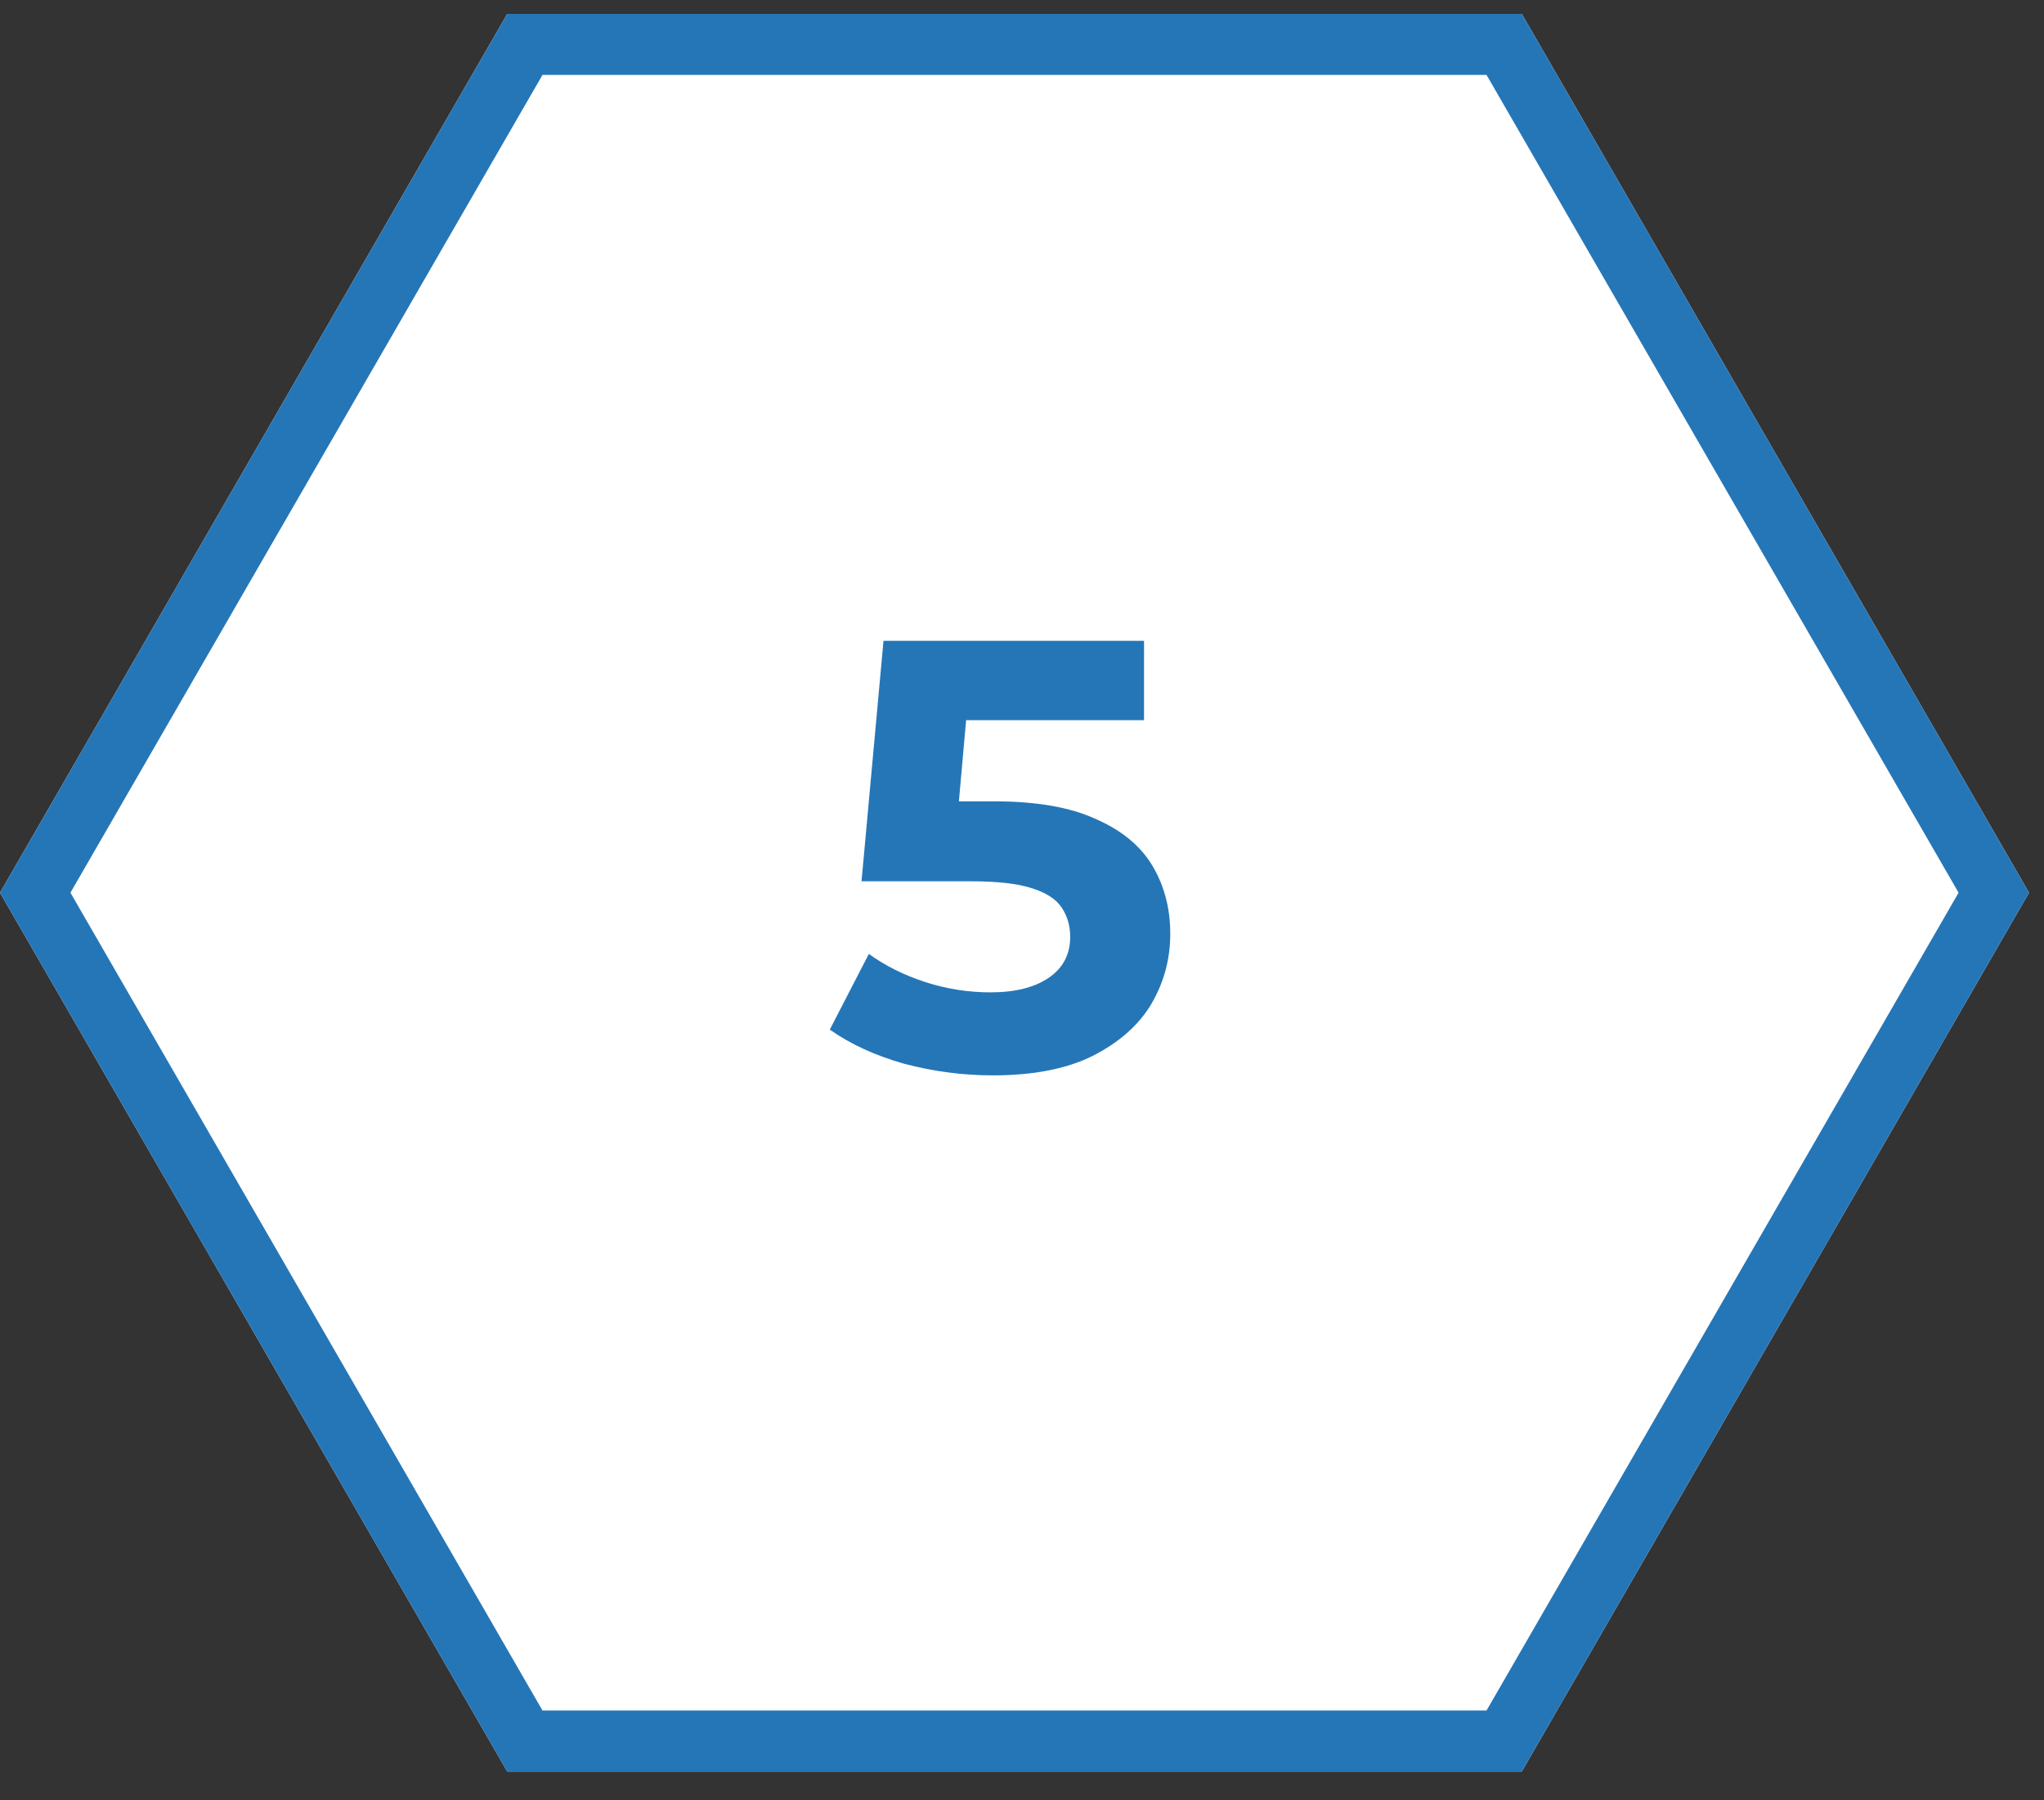 <svg width="67" height="59" viewBox="0 0 67 59" fill="none" xmlns="http://www.w3.org/2000/svg">
<rect x="0" y="0" width="67" height="59" fill="#333333" stroke="none"/>
<path d="M66.509 29.254L49.882 58.054H16.627L0 29.254L16.627 0.455L49.882 0.455L66.509 29.254Z" fill="white"/>
<path fill-rule="evenodd" clip-rule="evenodd" d="M64.2 29.254L48.727 2.455L17.782 2.455L2.309 29.254L17.782 56.054H48.727L64.2 29.254ZM49.882 58.054L66.509 29.254L49.882 0.455L16.627 0.455L0 29.254L16.627 58.054H49.882Z" fill="#2576B7"/>
<path d="M32.54 35.24C31.567 35.24 30.6 35.113 29.64 34.86C28.694 34.593 27.88 34.22 27.2 33.74L28.48 31.26C29.014 31.647 29.627 31.953 30.32 32.18C31.027 32.407 31.74 32.52 32.46 32.52C33.274 32.52 33.914 32.36 34.38 32.04C34.847 31.72 35.08 31.273 35.08 30.7C35.08 30.34 34.987 30.02 34.8 29.74C34.614 29.46 34.28 29.247 33.8 29.1C33.334 28.953 32.674 28.88 31.82 28.88H28.24L28.96 21H37.5V23.6H30.12L31.8 22.12L31.3 27.74L29.62 26.26H32.58C33.967 26.26 35.08 26.453 35.92 26.84C36.774 27.213 37.394 27.727 37.78 28.38C38.167 29.033 38.36 29.773 38.36 30.6C38.36 31.427 38.154 32.193 37.74 32.9C37.327 33.593 36.687 34.16 35.82 34.6C34.967 35.027 33.874 35.24 32.54 35.24Z" fill="#2576B7"/>
</svg>
